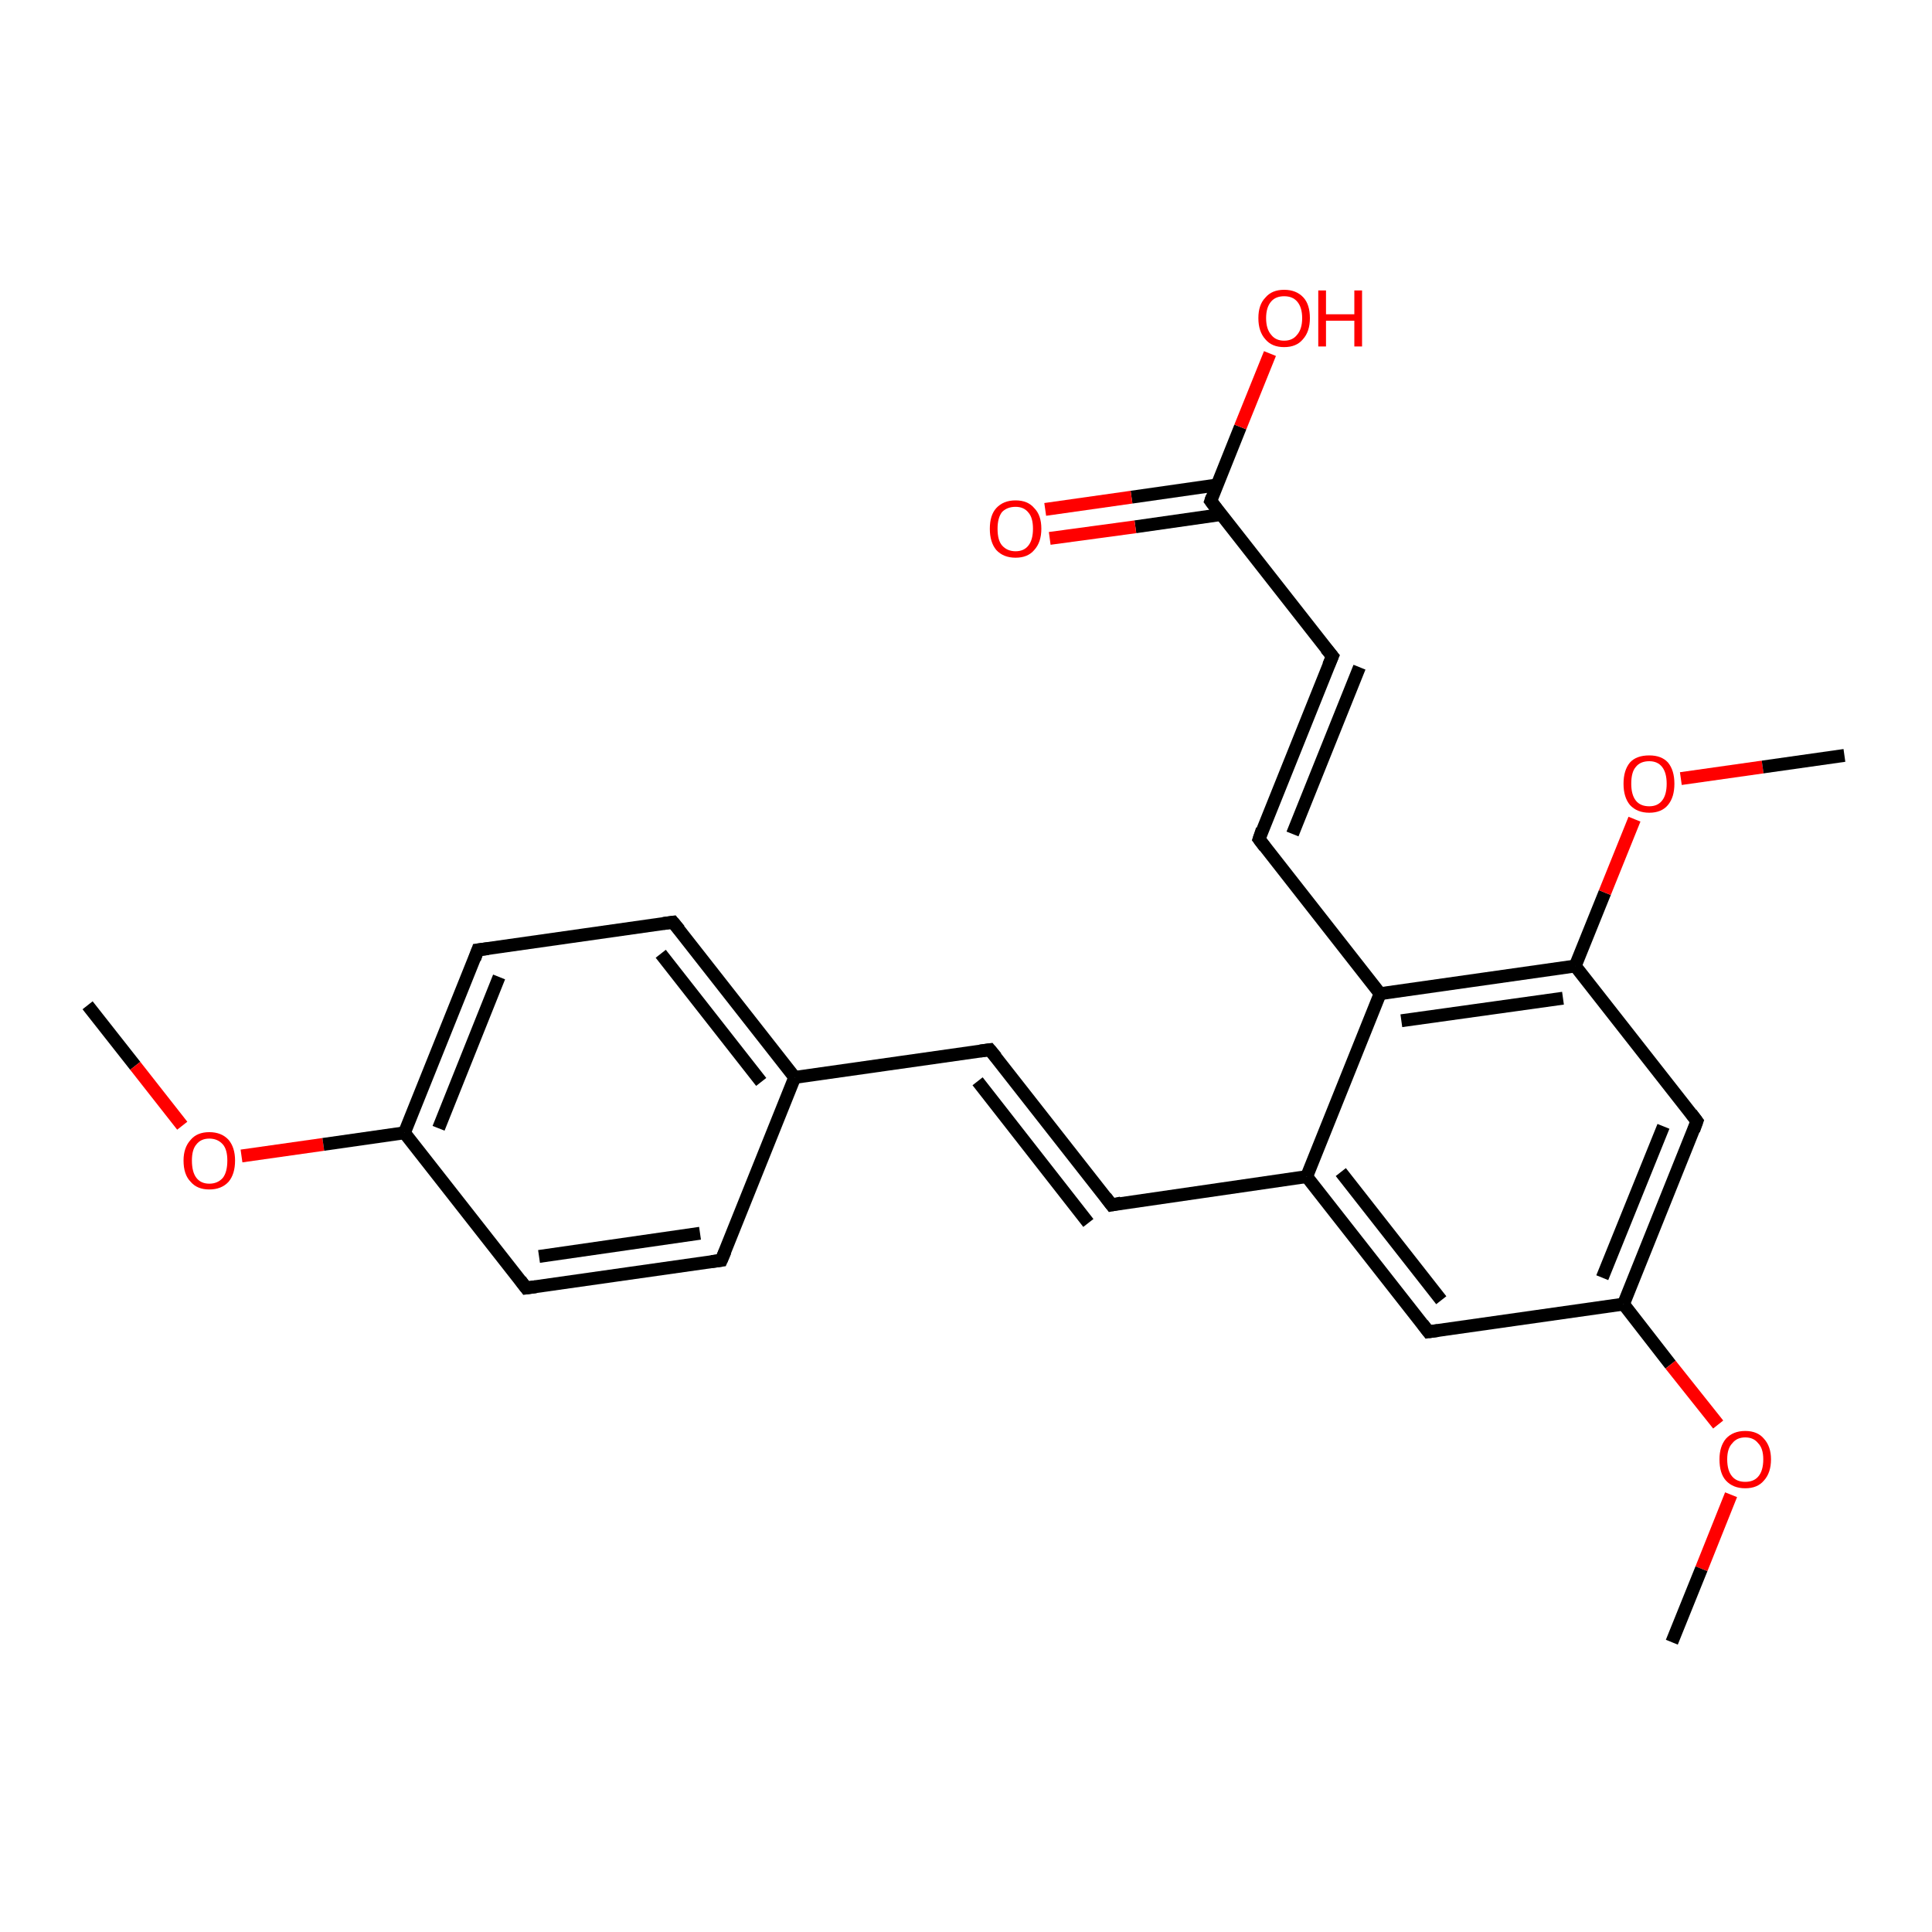 <?xml version='1.0' encoding='iso-8859-1'?>
<svg version='1.1' baseProfile='full'
              xmlns='http://www.w3.org/2000/svg'
                      xmlns:rdkit='http://www.rdkit.org/xml'
                      xmlns:xlink='http://www.w3.org/1999/xlink'
                  xml:space='preserve'
width='300px' height='300px' viewBox='0 0 300 300'>
<!-- END OF HEADER -->
<rect style='opacity:1.0;fill:#FFFFFF;stroke:none' width='300.0' height='300.0' x='0.0' y='0.0'> </rect>
<path class='bond-0 atom-0 atom-1' d='M 13.6,156.1 L 21.0,165.5' style='fill:none;fill-rule:evenodd;stroke:#000000;stroke-width:2.0px;stroke-linecap:butt;stroke-linejoin:miter;stroke-opacity:1' />
<path class='bond-0 atom-0 atom-1' d='M 21.0,165.5 L 28.3,174.8' style='fill:none;fill-rule:evenodd;stroke:#FF0000;stroke-width:2.0px;stroke-linecap:butt;stroke-linejoin:miter;stroke-opacity:1' />
<path class='bond-1 atom-1 atom-2' d='M 37.5,179.5 L 50.2,177.7' style='fill:none;fill-rule:evenodd;stroke:#FF0000;stroke-width:2.0px;stroke-linecap:butt;stroke-linejoin:miter;stroke-opacity:1' />
<path class='bond-1 atom-1 atom-2' d='M 50.2,177.7 L 62.8,175.9' style='fill:none;fill-rule:evenodd;stroke:#000000;stroke-width:2.0px;stroke-linecap:butt;stroke-linejoin:miter;stroke-opacity:1' />
<path class='bond-2 atom-2 atom-3' d='M 62.8,175.9 L 74.2,147.5' style='fill:none;fill-rule:evenodd;stroke:#000000;stroke-width:2.0px;stroke-linecap:butt;stroke-linejoin:miter;stroke-opacity:1' />
<path class='bond-2 atom-2 atom-3' d='M 68.1,175.2 L 77.5,151.7' style='fill:none;fill-rule:evenodd;stroke:#000000;stroke-width:2.0px;stroke-linecap:butt;stroke-linejoin:miter;stroke-opacity:1' />
<path class='bond-3 atom-3 atom-4' d='M 74.2,147.5 L 104.5,143.2' style='fill:none;fill-rule:evenodd;stroke:#000000;stroke-width:2.0px;stroke-linecap:butt;stroke-linejoin:miter;stroke-opacity:1' />
<path class='bond-4 atom-4 atom-5' d='M 104.5,143.2 L 123.4,167.3' style='fill:none;fill-rule:evenodd;stroke:#000000;stroke-width:2.0px;stroke-linecap:butt;stroke-linejoin:miter;stroke-opacity:1' />
<path class='bond-4 atom-4 atom-5' d='M 102.6,148.1 L 118.2,168.0' style='fill:none;fill-rule:evenodd;stroke:#000000;stroke-width:2.0px;stroke-linecap:butt;stroke-linejoin:miter;stroke-opacity:1' />
<path class='bond-5 atom-5 atom-6' d='M 123.4,167.3 L 153.7,163.0' style='fill:none;fill-rule:evenodd;stroke:#000000;stroke-width:2.0px;stroke-linecap:butt;stroke-linejoin:miter;stroke-opacity:1' />
<path class='bond-6 atom-6 atom-7' d='M 153.7,163.0 L 172.6,187.1' style='fill:none;fill-rule:evenodd;stroke:#000000;stroke-width:2.0px;stroke-linecap:butt;stroke-linejoin:miter;stroke-opacity:1' />
<path class='bond-6 atom-6 atom-7' d='M 151.8,167.9 L 169.0,189.9' style='fill:none;fill-rule:evenodd;stroke:#000000;stroke-width:2.0px;stroke-linecap:butt;stroke-linejoin:miter;stroke-opacity:1' />
<path class='bond-7 atom-7 atom-8' d='M 172.6,187.1 L 202.9,182.7' style='fill:none;fill-rule:evenodd;stroke:#000000;stroke-width:2.0px;stroke-linecap:butt;stroke-linejoin:miter;stroke-opacity:1' />
<path class='bond-8 atom-8 atom-9' d='M 202.9,182.7 L 221.8,206.8' style='fill:none;fill-rule:evenodd;stroke:#000000;stroke-width:2.0px;stroke-linecap:butt;stroke-linejoin:miter;stroke-opacity:1' />
<path class='bond-8 atom-8 atom-9' d='M 208.2,182.0 L 223.8,201.9' style='fill:none;fill-rule:evenodd;stroke:#000000;stroke-width:2.0px;stroke-linecap:butt;stroke-linejoin:miter;stroke-opacity:1' />
<path class='bond-9 atom-9 atom-10' d='M 221.8,206.8 L 252.1,202.5' style='fill:none;fill-rule:evenodd;stroke:#000000;stroke-width:2.0px;stroke-linecap:butt;stroke-linejoin:miter;stroke-opacity:1' />
<path class='bond-10 atom-10 atom-11' d='M 252.1,202.5 L 259.4,211.9' style='fill:none;fill-rule:evenodd;stroke:#000000;stroke-width:2.0px;stroke-linecap:butt;stroke-linejoin:miter;stroke-opacity:1' />
<path class='bond-10 atom-10 atom-11' d='M 259.4,211.9 L 266.8,221.2' style='fill:none;fill-rule:evenodd;stroke:#FF0000;stroke-width:2.0px;stroke-linecap:butt;stroke-linejoin:miter;stroke-opacity:1' />
<path class='bond-11 atom-11 atom-12' d='M 268.8,232.1 L 264.2,243.6' style='fill:none;fill-rule:evenodd;stroke:#FF0000;stroke-width:2.0px;stroke-linecap:butt;stroke-linejoin:miter;stroke-opacity:1' />
<path class='bond-11 atom-11 atom-12' d='M 264.2,243.6 L 259.6,255.0' style='fill:none;fill-rule:evenodd;stroke:#000000;stroke-width:2.0px;stroke-linecap:butt;stroke-linejoin:miter;stroke-opacity:1' />
<path class='bond-12 atom-10 atom-13' d='M 252.1,202.5 L 263.5,174.1' style='fill:none;fill-rule:evenodd;stroke:#000000;stroke-width:2.0px;stroke-linecap:butt;stroke-linejoin:miter;stroke-opacity:1' />
<path class='bond-12 atom-10 atom-13' d='M 248.8,198.4 L 258.3,174.9' style='fill:none;fill-rule:evenodd;stroke:#000000;stroke-width:2.0px;stroke-linecap:butt;stroke-linejoin:miter;stroke-opacity:1' />
<path class='bond-13 atom-13 atom-14' d='M 263.5,174.1 L 244.6,150.0' style='fill:none;fill-rule:evenodd;stroke:#000000;stroke-width:2.0px;stroke-linecap:butt;stroke-linejoin:miter;stroke-opacity:1' />
<path class='bond-14 atom-14 atom-15' d='M 244.6,150.0 L 249.2,138.6' style='fill:none;fill-rule:evenodd;stroke:#000000;stroke-width:2.0px;stroke-linecap:butt;stroke-linejoin:miter;stroke-opacity:1' />
<path class='bond-14 atom-14 atom-15' d='M 249.2,138.6 L 253.8,127.2' style='fill:none;fill-rule:evenodd;stroke:#FF0000;stroke-width:2.0px;stroke-linecap:butt;stroke-linejoin:miter;stroke-opacity:1' />
<path class='bond-15 atom-15 atom-16' d='M 261.0,120.9 L 273.7,119.1' style='fill:none;fill-rule:evenodd;stroke:#FF0000;stroke-width:2.0px;stroke-linecap:butt;stroke-linejoin:miter;stroke-opacity:1' />
<path class='bond-15 atom-15 atom-16' d='M 273.7,119.1 L 286.4,117.3' style='fill:none;fill-rule:evenodd;stroke:#000000;stroke-width:2.0px;stroke-linecap:butt;stroke-linejoin:miter;stroke-opacity:1' />
<path class='bond-16 atom-14 atom-17' d='M 244.6,150.0 L 214.3,154.3' style='fill:none;fill-rule:evenodd;stroke:#000000;stroke-width:2.0px;stroke-linecap:butt;stroke-linejoin:miter;stroke-opacity:1' />
<path class='bond-16 atom-14 atom-17' d='M 242.7,155.0 L 217.6,158.5' style='fill:none;fill-rule:evenodd;stroke:#000000;stroke-width:2.0px;stroke-linecap:butt;stroke-linejoin:miter;stroke-opacity:1' />
<path class='bond-17 atom-17 atom-18' d='M 214.3,154.3 L 195.5,130.3' style='fill:none;fill-rule:evenodd;stroke:#000000;stroke-width:2.0px;stroke-linecap:butt;stroke-linejoin:miter;stroke-opacity:1' />
<path class='bond-18 atom-18 atom-19' d='M 195.5,130.3 L 206.9,101.9' style='fill:none;fill-rule:evenodd;stroke:#000000;stroke-width:2.0px;stroke-linecap:butt;stroke-linejoin:miter;stroke-opacity:1' />
<path class='bond-18 atom-18 atom-19' d='M 200.7,129.5 L 211.1,103.6' style='fill:none;fill-rule:evenodd;stroke:#000000;stroke-width:2.0px;stroke-linecap:butt;stroke-linejoin:miter;stroke-opacity:1' />
<path class='bond-19 atom-19 atom-20' d='M 206.9,101.9 L 188.0,77.8' style='fill:none;fill-rule:evenodd;stroke:#000000;stroke-width:2.0px;stroke-linecap:butt;stroke-linejoin:miter;stroke-opacity:1' />
<path class='bond-20 atom-20 atom-21' d='M 188.0,77.8 L 192.6,66.3' style='fill:none;fill-rule:evenodd;stroke:#000000;stroke-width:2.0px;stroke-linecap:butt;stroke-linejoin:miter;stroke-opacity:1' />
<path class='bond-20 atom-20 atom-21' d='M 192.6,66.3 L 197.2,54.9' style='fill:none;fill-rule:evenodd;stroke:#FF0000;stroke-width:2.0px;stroke-linecap:butt;stroke-linejoin:miter;stroke-opacity:1' />
<path class='bond-21 atom-20 atom-22' d='M 189.0,75.3 L 175.7,77.2' style='fill:none;fill-rule:evenodd;stroke:#000000;stroke-width:2.0px;stroke-linecap:butt;stroke-linejoin:miter;stroke-opacity:1' />
<path class='bond-21 atom-20 atom-22' d='M 175.7,77.2 L 162.3,79.1' style='fill:none;fill-rule:evenodd;stroke:#FF0000;stroke-width:2.0px;stroke-linecap:butt;stroke-linejoin:miter;stroke-opacity:1' />
<path class='bond-21 atom-20 atom-22' d='M 189.6,79.9 L 176.3,81.8' style='fill:none;fill-rule:evenodd;stroke:#000000;stroke-width:2.0px;stroke-linecap:butt;stroke-linejoin:miter;stroke-opacity:1' />
<path class='bond-21 atom-20 atom-22' d='M 176.3,81.8 L 163.0,83.6' style='fill:none;fill-rule:evenodd;stroke:#FF0000;stroke-width:2.0px;stroke-linecap:butt;stroke-linejoin:miter;stroke-opacity:1' />
<path class='bond-22 atom-5 atom-23' d='M 123.4,167.3 L 112.0,195.7' style='fill:none;fill-rule:evenodd;stroke:#000000;stroke-width:2.0px;stroke-linecap:butt;stroke-linejoin:miter;stroke-opacity:1' />
<path class='bond-23 atom-23 atom-24' d='M 112.0,195.7 L 81.7,200.0' style='fill:none;fill-rule:evenodd;stroke:#000000;stroke-width:2.0px;stroke-linecap:butt;stroke-linejoin:miter;stroke-opacity:1' />
<path class='bond-23 atom-23 atom-24' d='M 108.7,191.5 L 83.7,195.1' style='fill:none;fill-rule:evenodd;stroke:#000000;stroke-width:2.0px;stroke-linecap:butt;stroke-linejoin:miter;stroke-opacity:1' />
<path class='bond-24 atom-24 atom-2' d='M 81.7,200.0 L 62.8,175.9' style='fill:none;fill-rule:evenodd;stroke:#000000;stroke-width:2.0px;stroke-linecap:butt;stroke-linejoin:miter;stroke-opacity:1' />
<path class='bond-25 atom-17 atom-8' d='M 214.3,154.3 L 202.9,182.7' style='fill:none;fill-rule:evenodd;stroke:#000000;stroke-width:2.0px;stroke-linecap:butt;stroke-linejoin:miter;stroke-opacity:1' />
<path d='M 73.7,148.9 L 74.2,147.5 L 75.8,147.3' style='fill:none;stroke:#000000;stroke-width:2.0px;stroke-linecap:butt;stroke-linejoin:miter;stroke-opacity:1;' />
<path d='M 103.0,143.4 L 104.5,143.2 L 105.5,144.4' style='fill:none;stroke:#000000;stroke-width:2.0px;stroke-linecap:butt;stroke-linejoin:miter;stroke-opacity:1;' />
<path d='M 152.2,163.2 L 153.7,163.0 L 154.7,164.2' style='fill:none;stroke:#000000;stroke-width:2.0px;stroke-linecap:butt;stroke-linejoin:miter;stroke-opacity:1;' />
<path d='M 171.7,185.9 L 172.6,187.1 L 174.1,186.8' style='fill:none;stroke:#000000;stroke-width:2.0px;stroke-linecap:butt;stroke-linejoin:miter;stroke-opacity:1;' />
<path d='M 220.9,205.6 L 221.8,206.8 L 223.3,206.6' style='fill:none;stroke:#000000;stroke-width:2.0px;stroke-linecap:butt;stroke-linejoin:miter;stroke-opacity:1;' />
<path d='M 263.0,175.5 L 263.5,174.1 L 262.6,172.9' style='fill:none;stroke:#000000;stroke-width:2.0px;stroke-linecap:butt;stroke-linejoin:miter;stroke-opacity:1;' />
<path d='M 196.4,131.5 L 195.5,130.3 L 196.0,128.8' style='fill:none;stroke:#000000;stroke-width:2.0px;stroke-linecap:butt;stroke-linejoin:miter;stroke-opacity:1;' />
<path d='M 206.3,103.3 L 206.9,101.9 L 205.9,100.7' style='fill:none;stroke:#000000;stroke-width:2.0px;stroke-linecap:butt;stroke-linejoin:miter;stroke-opacity:1;' />
<path d='M 188.9,79.0 L 188.0,77.8 L 188.2,77.2' style='fill:none;stroke:#000000;stroke-width:2.0px;stroke-linecap:butt;stroke-linejoin:miter;stroke-opacity:1;' />
<path d='M 112.6,194.3 L 112.0,195.7 L 110.5,195.9' style='fill:none;stroke:#000000;stroke-width:2.0px;stroke-linecap:butt;stroke-linejoin:miter;stroke-opacity:1;' />
<path d='M 83.2,199.8 L 81.7,200.0 L 80.8,198.8' style='fill:none;stroke:#000000;stroke-width:2.0px;stroke-linecap:butt;stroke-linejoin:miter;stroke-opacity:1;' />
<path class='atom-1' d='M 28.5 180.2
Q 28.5 178.2, 29.6 177.0
Q 30.6 175.8, 32.5 175.8
Q 34.4 175.8, 35.5 177.0
Q 36.5 178.2, 36.5 180.2
Q 36.5 182.3, 35.5 183.5
Q 34.4 184.7, 32.5 184.7
Q 30.6 184.7, 29.6 183.5
Q 28.5 182.4, 28.5 180.2
M 32.5 183.8
Q 33.8 183.8, 34.6 182.9
Q 35.3 182.0, 35.3 180.2
Q 35.3 178.5, 34.6 177.7
Q 33.8 176.8, 32.5 176.8
Q 31.2 176.8, 30.5 177.7
Q 29.8 178.5, 29.8 180.2
Q 29.8 182.0, 30.5 182.9
Q 31.2 183.8, 32.5 183.8
' fill='#FF0000'/>
<path class='atom-11' d='M 267.0 226.6
Q 267.0 224.6, 268.0 223.4
Q 269.1 222.2, 271.0 222.2
Q 272.9 222.2, 273.9 223.4
Q 275.0 224.6, 275.0 226.6
Q 275.0 228.7, 273.9 229.9
Q 272.9 231.1, 271.0 231.1
Q 269.1 231.1, 268.0 229.9
Q 267.0 228.8, 267.0 226.6
M 271.0 230.1
Q 272.3 230.1, 273.0 229.3
Q 273.8 228.4, 273.8 226.6
Q 273.8 224.9, 273.0 224.1
Q 272.3 223.2, 271.0 223.2
Q 269.7 223.2, 269.0 224.1
Q 268.2 224.9, 268.2 226.6
Q 268.2 228.4, 269.0 229.3
Q 269.7 230.1, 271.0 230.1
' fill='#FF0000'/>
<path class='atom-15' d='M 252.1 121.7
Q 252.1 119.6, 253.1 118.4
Q 254.1 117.3, 256.1 117.3
Q 258.0 117.3, 259.0 118.4
Q 260.0 119.6, 260.0 121.7
Q 260.0 123.8, 259.0 125.0
Q 258.0 126.2, 256.1 126.2
Q 254.2 126.2, 253.1 125.0
Q 252.1 123.8, 252.1 121.7
M 256.1 125.2
Q 257.4 125.2, 258.1 124.3
Q 258.8 123.4, 258.8 121.7
Q 258.8 120.0, 258.1 119.1
Q 257.4 118.2, 256.1 118.2
Q 254.7 118.2, 254.0 119.1
Q 253.3 119.9, 253.3 121.7
Q 253.3 123.4, 254.0 124.3
Q 254.7 125.2, 256.1 125.2
' fill='#FF0000'/>
<path class='atom-21' d='M 195.4 49.4
Q 195.4 47.3, 196.5 46.2
Q 197.5 45.0, 199.4 45.0
Q 201.3 45.0, 202.4 46.2
Q 203.4 47.3, 203.4 49.4
Q 203.4 51.5, 202.3 52.7
Q 201.3 53.9, 199.4 53.9
Q 197.5 53.9, 196.5 52.7
Q 195.4 51.5, 195.4 49.4
M 199.4 52.9
Q 200.7 52.9, 201.4 52.0
Q 202.2 51.1, 202.2 49.4
Q 202.2 47.7, 201.4 46.8
Q 200.7 46.0, 199.4 46.0
Q 198.1 46.0, 197.4 46.8
Q 196.6 47.7, 196.6 49.4
Q 196.6 51.1, 197.4 52.0
Q 198.1 52.9, 199.4 52.9
' fill='#FF0000'/>
<path class='atom-21' d='M 204.7 45.1
L 205.9 45.1
L 205.9 48.8
L 210.3 48.8
L 210.3 45.1
L 211.5 45.1
L 211.5 53.8
L 210.3 53.8
L 210.3 49.8
L 205.9 49.8
L 205.9 53.8
L 204.7 53.8
L 204.7 45.1
' fill='#FF0000'/>
<path class='atom-22' d='M 153.7 82.1
Q 153.7 80.0, 154.7 78.9
Q 155.8 77.7, 157.7 77.7
Q 159.6 77.7, 160.6 78.9
Q 161.7 80.0, 161.7 82.1
Q 161.7 84.2, 160.6 85.4
Q 159.6 86.6, 157.7 86.6
Q 155.8 86.6, 154.7 85.4
Q 153.7 84.2, 153.7 82.1
M 157.7 85.6
Q 159.0 85.6, 159.7 84.7
Q 160.4 83.8, 160.4 82.1
Q 160.4 80.4, 159.7 79.6
Q 159.0 78.7, 157.7 78.7
Q 156.4 78.7, 155.6 79.5
Q 154.9 80.4, 154.9 82.1
Q 154.9 83.9, 155.6 84.7
Q 156.4 85.6, 157.7 85.6
' fill='#FF0000'/>
</svg>
